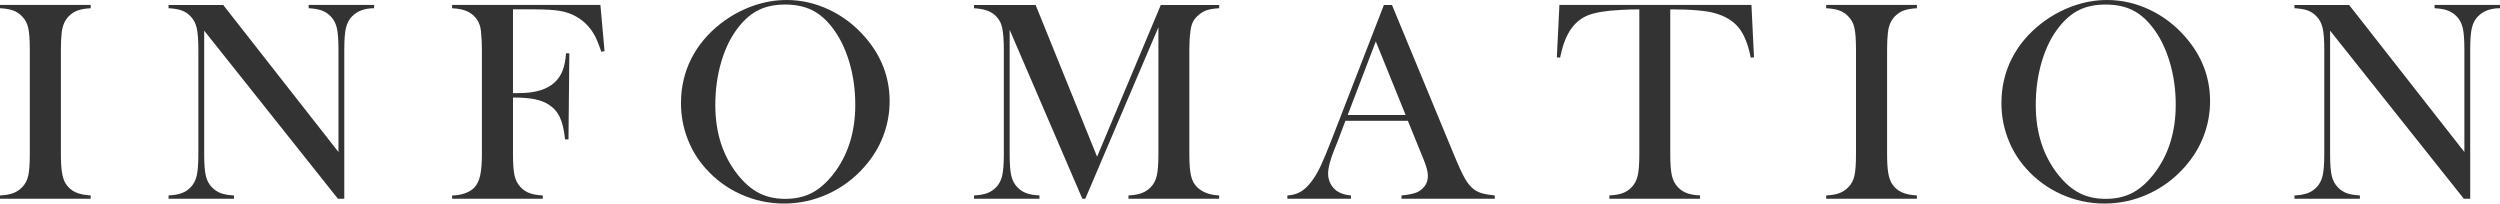 <?xml version="1.0" encoding="UTF-8"?><svg id="design" xmlns="http://www.w3.org/2000/svg" width="258.004" height="21.006" viewBox="0 0 258.004 21.006"><defs><style>.cls-1{fill:#333;}</style></defs><path class="cls-1" d="M9.36.513v.337c-.557.029-1.009.107-1.355.234s-.656.332-.93.615c-.381.391-.615.933-.703,1.626-.059.518-.088,1.113-.088,1.787v10.796c0,.811.039,1.45.117,1.919s.205.845.381,1.128c.254.391.581.681.981.872s.933.305,1.597.344v.337H0v-.337c.566-.029,1.022-.11,1.37-.242.346-.132.651-.334.915-.608.312-.312.522-.708.63-1.187s.161-1.221.161-2.227V5.112c0-1.006-.054-1.748-.161-2.227s-.317-.874-.63-1.187c-.264-.283-.571-.488-.923-.615s-.806-.205-1.362-.234v-.337h9.36Z"/><path class="cls-1" d="M21.072,3.164v12.744c0,1.006.056,1.748.168,2.227s.32.874.623,1.187c.273.283.583.488.93.615s.799.205,1.355.234v.337h-6.753v-.337c.557-.029,1.008-.107,1.354-.234s.657-.332.931-.615c.303-.312.51-.71.622-1.194s.169-1.223.169-2.219V5.098c0-.986-.057-1.721-.169-2.205s-.319-.881-.622-1.194c-.264-.283-.569-.488-.915-.615-.348-.127-.804-.205-1.37-.234v-.337h5.64l11.895,15.176V5.112c0-1.006-.057-1.748-.168-2.227-.113-.479-.32-.874-.623-1.187-.273-.283-.584-.488-.93-.615-.348-.127-.799-.205-1.355-.234v-.337h6.753v.337c-.977,0-1.738.283-2.285.85-.303.312-.511.71-.622,1.194-.113.483-.169,1.218-.169,2.205v15.41h-.659L21.072,3.164Z"/><path class="cls-1" d="M52.941,10.063v5.845c0,.996.054,1.731.161,2.205s.312.872.615,1.194c.264.283.573.491.931.623.355.132.812.212,1.369.242v.337h-9.36v-.337c.469,0,.913-.076,1.333-.227s.747-.354.981-.608c.273-.303.469-.718.586-1.245s.176-1.255.176-2.183V5.112c0-.625-.034-1.274-.103-1.948-.098-.859-.518-1.499-1.26-1.919-.41-.225-.981-.356-1.714-.396v-.337h15.308l.425,4.761-.337.073c-.244-.742-.469-1.299-.674-1.67-.459-.85-1.104-1.509-1.934-1.978-.479-.273-1.03-.464-1.655-.571s-1.484-.161-2.578-.161h-2.271v8.643h.586c1.729,0,2.983-.386,3.765-1.157.342-.332.601-.725.776-1.179s.293-1.047.352-1.78l.337.015-.088,8.877h-.352c-.107-.996-.291-1.765-.55-2.307s-.651-.979-1.179-1.311c-.391-.244-.872-.422-1.442-.535-.572-.112-1.307-.168-2.205-.168Z"/><path class="cls-1" d="M70.278,10.642c0-1.642.352-3.164,1.055-4.566s1.729-2.626,3.076-3.672c1.006-.771,2.09-1.365,3.252-1.781,1.162-.415,2.334-.623,3.516-.623,1.504,0,2.959.33,4.365.989s2.637,1.591,3.691,2.793c1.719,1.954,2.578,4.177,2.578,6.669,0,1.251-.225,2.458-.674,3.621-.449,1.163-1.104,2.224-1.963,3.181-1.055,1.192-2.303,2.116-3.742,2.771-1.441.655-2.947.982-4.52.982-1.553,0-3.037-.317-4.453-.953s-2.637-1.534-3.662-2.697c-.811-.909-1.434-1.942-1.867-3.1-.436-1.158-.652-2.363-.652-3.614ZM73.823,10.862c0,2.834.771,5.224,2.314,7.168.693.87,1.428,1.503,2.205,1.898.775.396,1.672.594,2.688.594,1.025,0,1.926-.195,2.703-.586.775-.391,1.516-1.026,2.219-1.906,1.543-1.954,2.314-4.363,2.314-7.227,0-1.573-.213-3.061-.637-4.463-.426-1.402-1.023-2.592-1.795-3.57-.625-.801-1.321-1.385-2.088-1.751s-1.672-.55-2.717-.55c-1.035,0-1.932.181-2.688.542-.758.362-1.458.948-2.103,1.759-.771.968-1.367,2.155-1.787,3.562s-.63,2.917-.63,4.529Z"/><path class="cls-1" d="M125.819.85c-.557.029-1.004.105-1.34.227-.338.122-.647.325-.931.608-.215.205-.376.432-.483.681s-.181.564-.22.945c-.068.508-.103,1.108-.103,1.802v10.796c0,1.006.059,1.753.176,2.241s.327.879.63,1.172c.537.518,1.294.801,2.271.85v.337h-9.36v-.337c.566-.029,1.022-.11,1.37-.242.346-.132.656-.334.93-.608.303-.312.51-.71.623-1.194.111-.483.168-1.223.168-2.219V2.812l-7.544,17.695h-.308l-7.5-17.432v12.832c0,1.006.056,1.748.168,2.227s.32.874.623,1.187c.273.283.583.488.93.615s.799.205,1.355.234v.337h-6.753v-.337c.557-.029,1.008-.107,1.354-.234s.657-.332.931-.615c.303-.312.51-.71.622-1.194s.169-1.223.169-2.219V5.112c0-.449-.015-.874-.044-1.274-.049-.723-.161-1.25-.337-1.582-.244-.459-.579-.798-1.003-1.018-.426-.22-.989-.349-1.692-.388v-.337h6.357l6.343,15.659,6.577-15.659h6.021v.337Z"/><path class="cls-1" d="M154.26,20.508h-9.624v-.337c.869-.078,1.475-.225,1.816-.439.605-.381.908-.908.908-1.582,0-.4-.137-.938-.41-1.611l-.249-.615-1.406-3.457h-6.445l-.762,2.021-.366.908c-.439,1.074-.659,1.919-.659,2.534,0,.361.081.698.241,1.011.162.312.379.566.652.762.381.264.869.42,1.465.469v.337h-6.562v-.337c.518-.029.972-.156,1.362-.381s.771-.586,1.143-1.084c.312-.4.617-.916.915-1.545s.691-1.575,1.18-2.834l5.361-13.813h.835l6.372,15.396c.479,1.162.859,1.992,1.143,2.49s.591.874.923,1.128c.234.176.503.31.806.403s.757.173,1.362.242v.337ZM145.061,11.865l-3.076-7.588-2.9,7.588h5.977Z"/><path class="cls-1" d="M169.18.967c-.615,0-1.274.02-1.978.059-1.504.078-2.625.269-3.361.571-.738.303-1.346.825-1.824,1.567-.439.684-.776,1.611-1.011,2.783l-.337-.029.264-5.405h19.819l.264,5.405-.337.029c-.264-1.357-.677-2.385-1.238-3.083s-1.379-1.199-2.453-1.501c-.908-.264-2.446-.396-4.614-.396v14.941c0,.996.056,1.736.169,2.219.111.483.319.881.622,1.194.273.283.583.488.931.615.346.127.798.205,1.354.234v.337h-9.36v-.337c.566-.029,1.022-.107,1.369-.234s.657-.332.931-.615c.303-.312.51-.708.622-1.187s.169-1.221.169-2.227V.967Z"/><path class="cls-1" d="M197.826.513v.337c-.557.029-1.009.107-1.355.234s-.656.332-.93.615c-.381.391-.615.933-.703,1.626-.059.518-.088,1.113-.088,1.787v10.796c0,.811.039,1.45.117,1.919s.205.845.381,1.128c.254.391.581.681.981.872s.933.305,1.597.344v.337h-9.36v-.337c.566-.029,1.022-.11,1.37-.242.346-.132.651-.334.915-.608.312-.312.522-.708.63-1.187s.161-1.221.161-2.227V5.112c0-1.006-.054-1.748-.161-2.227s-.317-.874-.63-1.187c-.264-.283-.571-.488-.923-.615s-.806-.205-1.362-.234v-.337h9.36Z"/><path class="cls-1" d="M206.55,10.642c0-1.642.352-3.164,1.055-4.566s1.729-2.626,3.076-3.672c1.006-.771,2.09-1.365,3.252-1.781,1.162-.415,2.334-.623,3.516-.623,1.504,0,2.959.33,4.365.989s2.637,1.591,3.691,2.793c1.719,1.954,2.578,4.177,2.578,6.669,0,1.251-.225,2.458-.674,3.621-.449,1.163-1.104,2.224-1.963,3.181-1.055,1.192-2.303,2.116-3.742,2.771-1.441.655-2.947.982-4.52.982-1.553,0-3.037-.317-4.453-.953s-2.637-1.534-3.662-2.697c-.811-.909-1.434-1.942-1.867-3.1-.436-1.158-.652-2.363-.652-3.614ZM210.095,10.862c0,2.834.771,5.224,2.314,7.168.693.87,1.428,1.503,2.205,1.898.775.396,1.672.594,2.688.594,1.025,0,1.926-.195,2.703-.586.775-.391,1.516-1.026,2.219-1.906,1.543-1.954,2.314-4.363,2.314-7.227,0-1.573-.213-3.061-.637-4.463-.426-1.402-1.023-2.592-1.795-3.57-.625-.801-1.321-1.385-2.088-1.751s-1.672-.55-2.717-.55c-1.035,0-1.932.181-2.688.542-.758.362-1.458.948-2.103,1.759-.771.968-1.367,2.155-1.787,3.562s-.63,2.917-.63,4.529Z"/><path class="cls-1" d="M240.47,3.164v12.744c0,1.006.056,1.748.168,2.227s.32.874.623,1.187c.273.283.583.488.93.615s.799.205,1.355.234v.337h-6.753v-.337c.557-.029,1.008-.107,1.354-.234s.657-.332.931-.615c.303-.312.51-.71.622-1.194s.169-1.223.169-2.219V5.098c0-.986-.057-1.721-.169-2.205s-.319-.881-.622-1.194c-.264-.283-.569-.488-.915-.615-.348-.127-.804-.205-1.37-.234v-.337h5.64l11.895,15.176V5.112c0-1.006-.057-1.748-.168-2.227-.113-.479-.32-.874-.623-1.187-.273-.283-.584-.488-.93-.615-.348-.127-.799-.205-1.355-.234v-.337h6.753v.337c-.977,0-1.738.283-2.285.85-.303.312-.511.71-.622,1.194-.113.483-.169,1.218-.169,2.205v15.41h-.659l-13.799-17.344Z"/></svg>